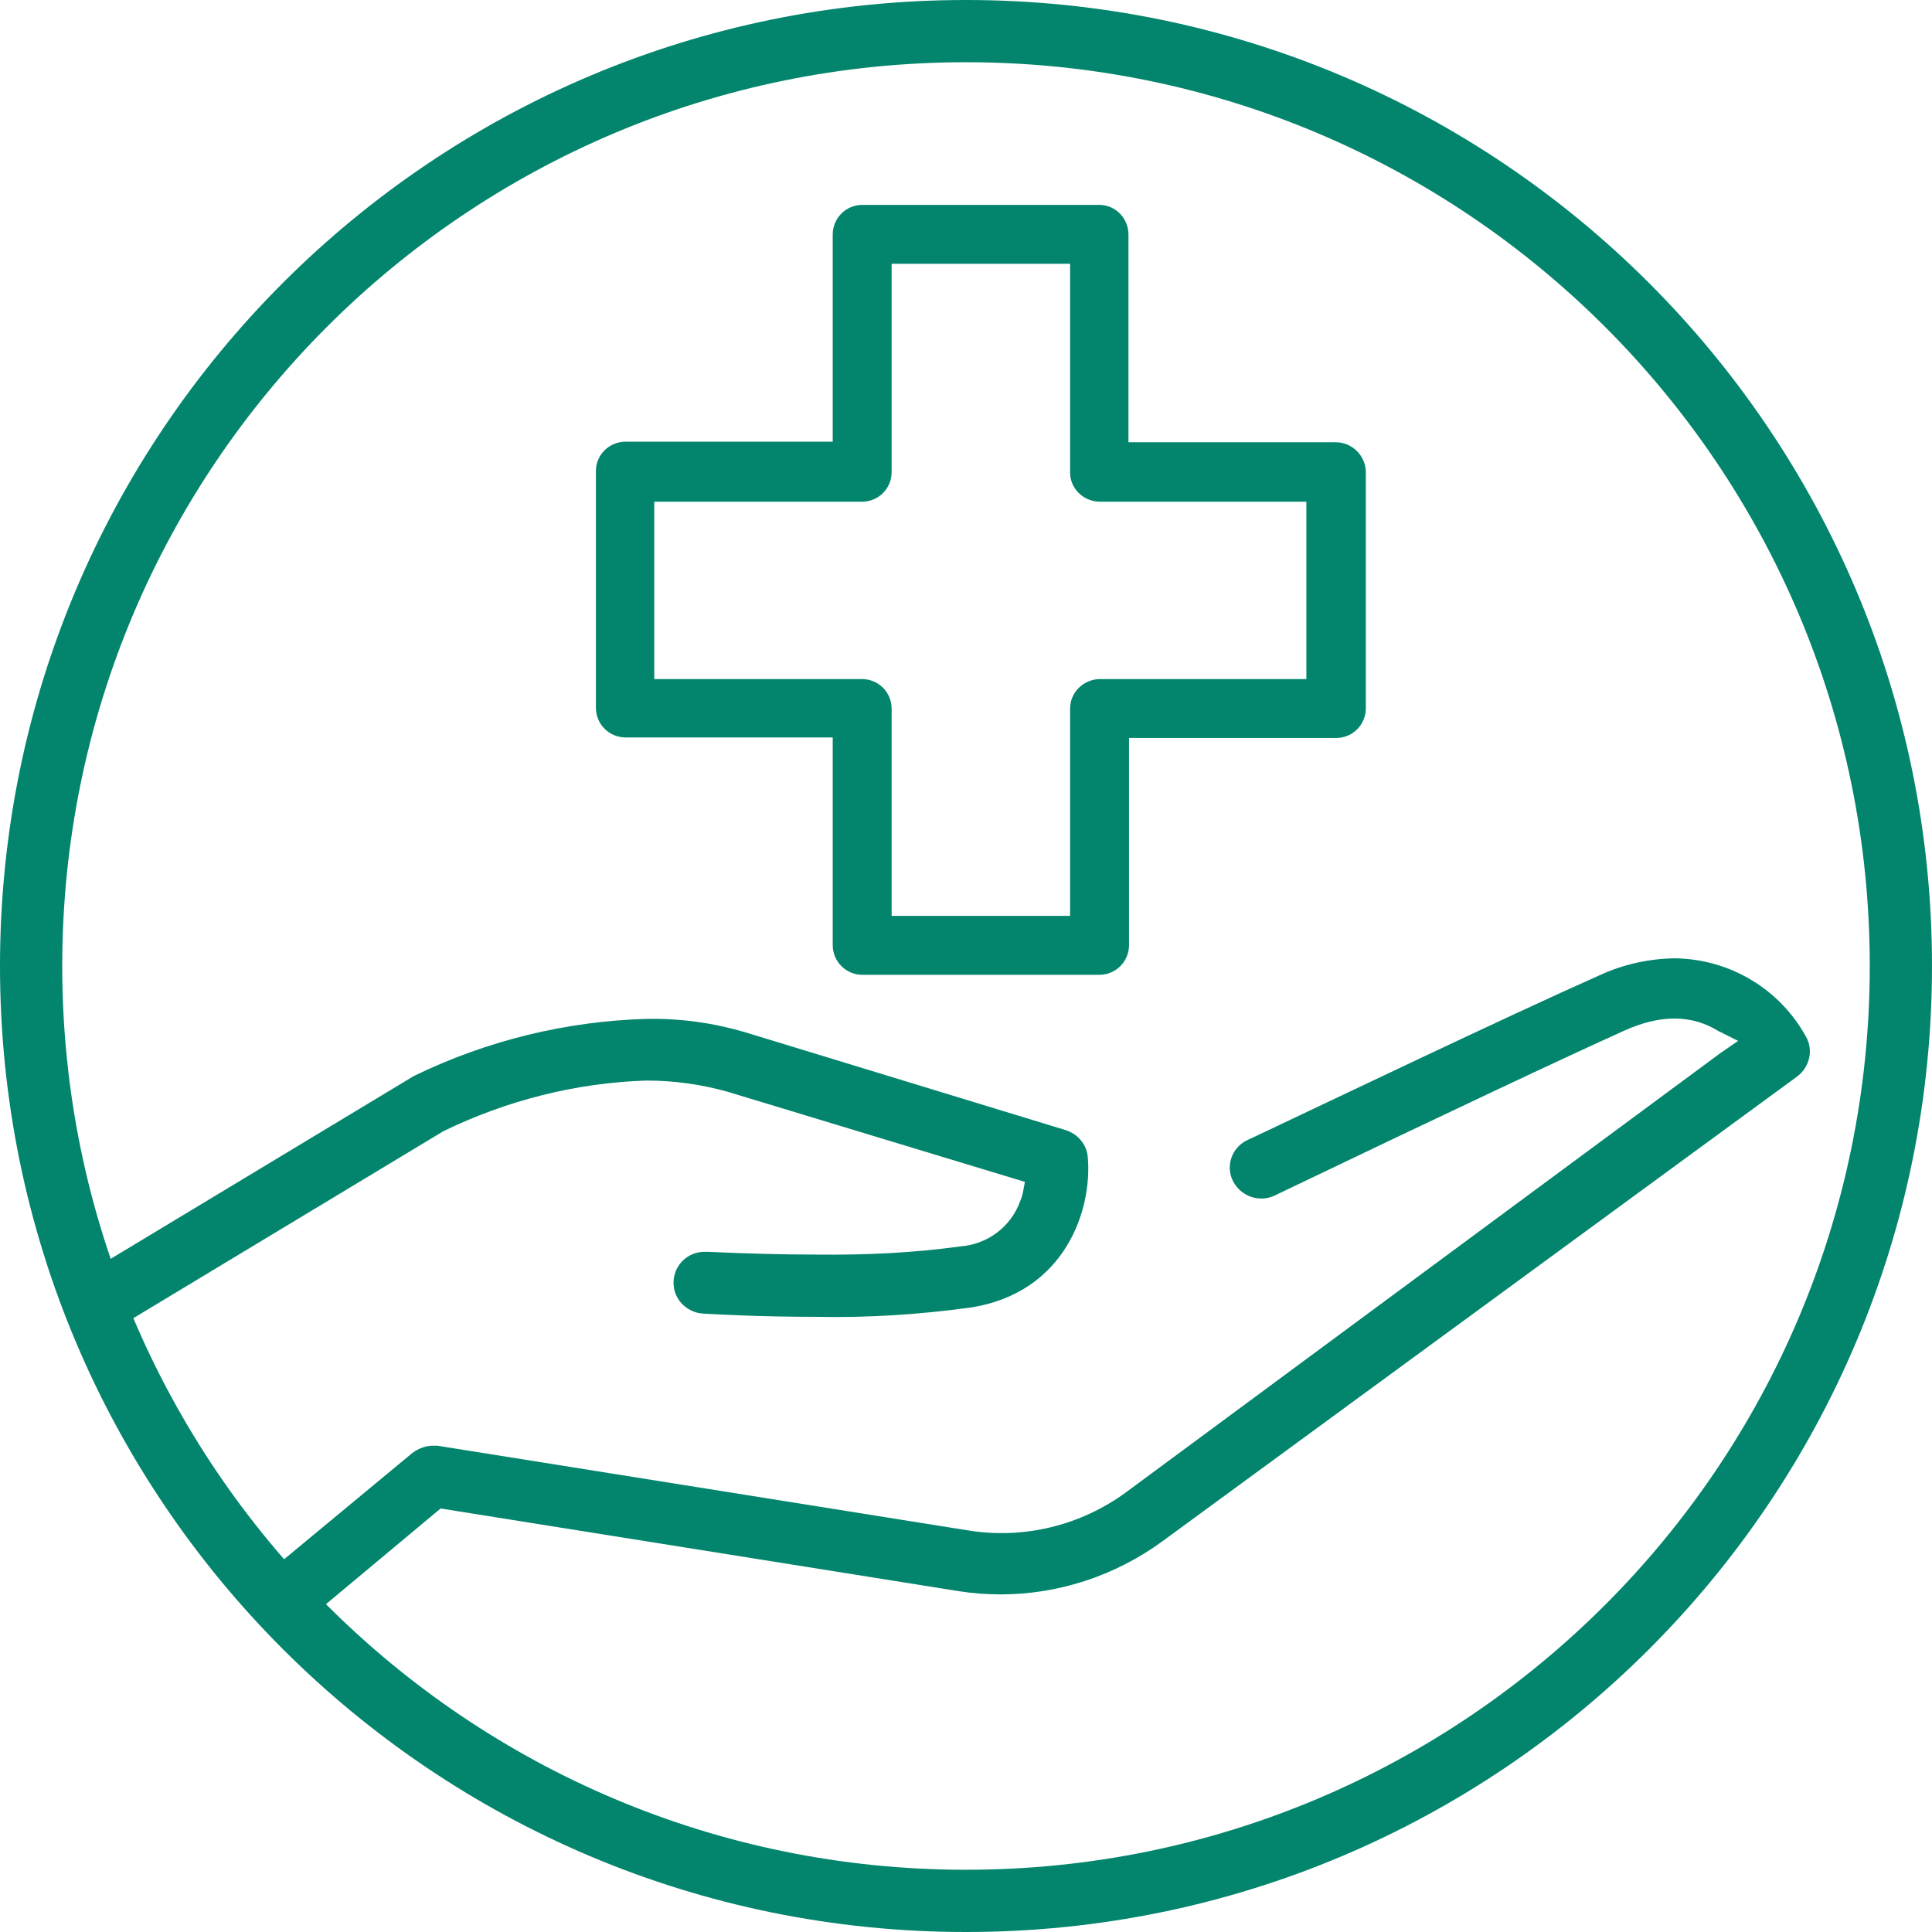 <?xml version="1.0" encoding="utf-8"?>
<!-- Generator: Adobe Illustrator 23.0.3, SVG Export Plug-In . SVG Version: 6.00 Build 0)  -->
<svg version="1.1" id="logo" xmlns="http://www.w3.org/2000/svg" xmlns:xlink="http://www.w3.org/1999/xlink" x="0px" y="0px"
	 viewBox="0 0 350.8 350.8" style="enable-background:new 0 0 350.8 350.8;" xml:space="preserve">
<style type="text/css">
	.gms{fill:#02856C;}
</style>
<path class="gms" d="M148,239.1c9.5,0.2,18.9-0.4,28.3-1.7c17.2-2.7,22.1-17.9,21.2-27.4c-0.2-2.2-1.8-4.1-4-4.8l-58.3-17.8
	c-5.8-1.7-11.7-2.5-17.7-2.4c-14.6,0.4-29,3.9-42.2,10.3l-0.2,0.1l-58.2,35.1c-2.7,1.5-3.7,5-2.2,7.7c1.5,2.7,5,3.7,7.7,2.2
	c0.1-0.1,0.3-0.2,0.4-0.2l57.7-34.8c11.5-5.6,24.1-8.8,36.9-9.2c5,0,9.9,0.7,14.6,2l54.1,16.4l-0.4,2.1c-0.1,0.5-0.3,1-0.5,1.5
	c-1.7,4.6-5.9,7.7-10.7,8.1c-8.7,1.2-17.4,1.6-26.2,1.5c-6.3,0-13.3-0.2-19.7-0.5h-0.7c-3.1,0-5.6,2.5-5.6,5.6
	c0,1.4,0.5,2.7,1.4,3.7c1,1.1,2.4,1.8,3.8,1.9C130.7,238.7,138.7,239.1,148,239.1z"/>
<path class="gms" d="M50.4,284.1c-2.4,2-2.7,5.5-0.7,7.9c0,0,0,0,0,0c2,2.3,5.5,2.6,7.9,0.6L80,273.9l94,15c2.5,0.4,5.1,0.6,7.7,0.6
	c10.5,0,20.8-3.4,29.3-9.6l115.4-84.5c2.2-1.7,2.9-4.8,1.5-7.2c-4.8-8.7-13.9-14.1-23.9-14.2c-4.7,0.1-9.3,1.1-13.6,3.1
	c-17.1,7.6-49.9,23.3-60.7,28.4l-3.4,1.6c-2.7,1.4-3.8,4.7-2.4,7.4c1.4,2.7,4.7,3.9,7.5,2.6l2.5-1.2c29-13.9,49.6-23.6,61.1-28.8
	c6.5-2.9,12.1-2.9,17,0.1l0.2,0.1l3.4,1.7l-3.2,2.2L204.4,271c-8.2,6-18.5,8.5-28.5,6.9l-96.5-15.4h-0.8c-1.3,0-2.6,0.5-3.7,1.3
	L50.4,284.1L50.4,284.1z"/>
<path class="gms" d="M242.5,80.3h-37.6V42.6c0-3-2.4-5.4-5.3-5.4c0,0,0,0,0,0h-43c-3,0-5.4,2.4-5.4,5.4c0,0,0,0,0,0v37.6h-37.6
	c-3,0-5.4,2.4-5.4,5.3c0,0,0,0,0,0v43c0,3,2.4,5.4,5.4,5.4c0,0,0,0,0,0h37.6v37.7c0,3,2.4,5.4,5.4,5.4h43c3,0,5.4-2.4,5.4-5.4V134
	h37.6c3,0,5.4-2.4,5.4-5.4v-43C247.9,82.7,245.5,80.3,242.5,80.3C242.5,80.3,242.5,80.3,242.5,80.3z M237.2,123.3h-37.6
	c-2.9,0.1-5.3,2.4-5.3,5.4v37.6h-32.4v-37.6c0-3-2.4-5.4-5.4-5.4c0,0,0,0,0,0h-37.7V91.1h37.7c3,0,5.4-2.4,5.4-5.4V47.9h32.4v37.7
	c-0.1,3,2.3,5.4,5.3,5.5c0,0,0,0,0,0h37.6L237.2,123.3L237.2,123.3z"/>
<path class="gms" d="M339.5,175.4c0-90.7-73.5-164.1-164.1-164.1c-90.7,0-164.1,73.5-164.1,164.1c0,90.7,73.5,164.1,164.1,164.1
	C266,339.5,339.5,266,339.5,175.4C339.5,175.4,339.5,175.4,339.5,175.4z M350.8,175.4c0,96.9-78.5,175.4-175.4,175.4
	C78.5,350.8,0,272.3,0,175.4C0,78.5,78.5,0,175.4,0c0,0,0,0,0,0C272.2,0,350.8,78.5,350.8,175.4z"/>
</svg>
